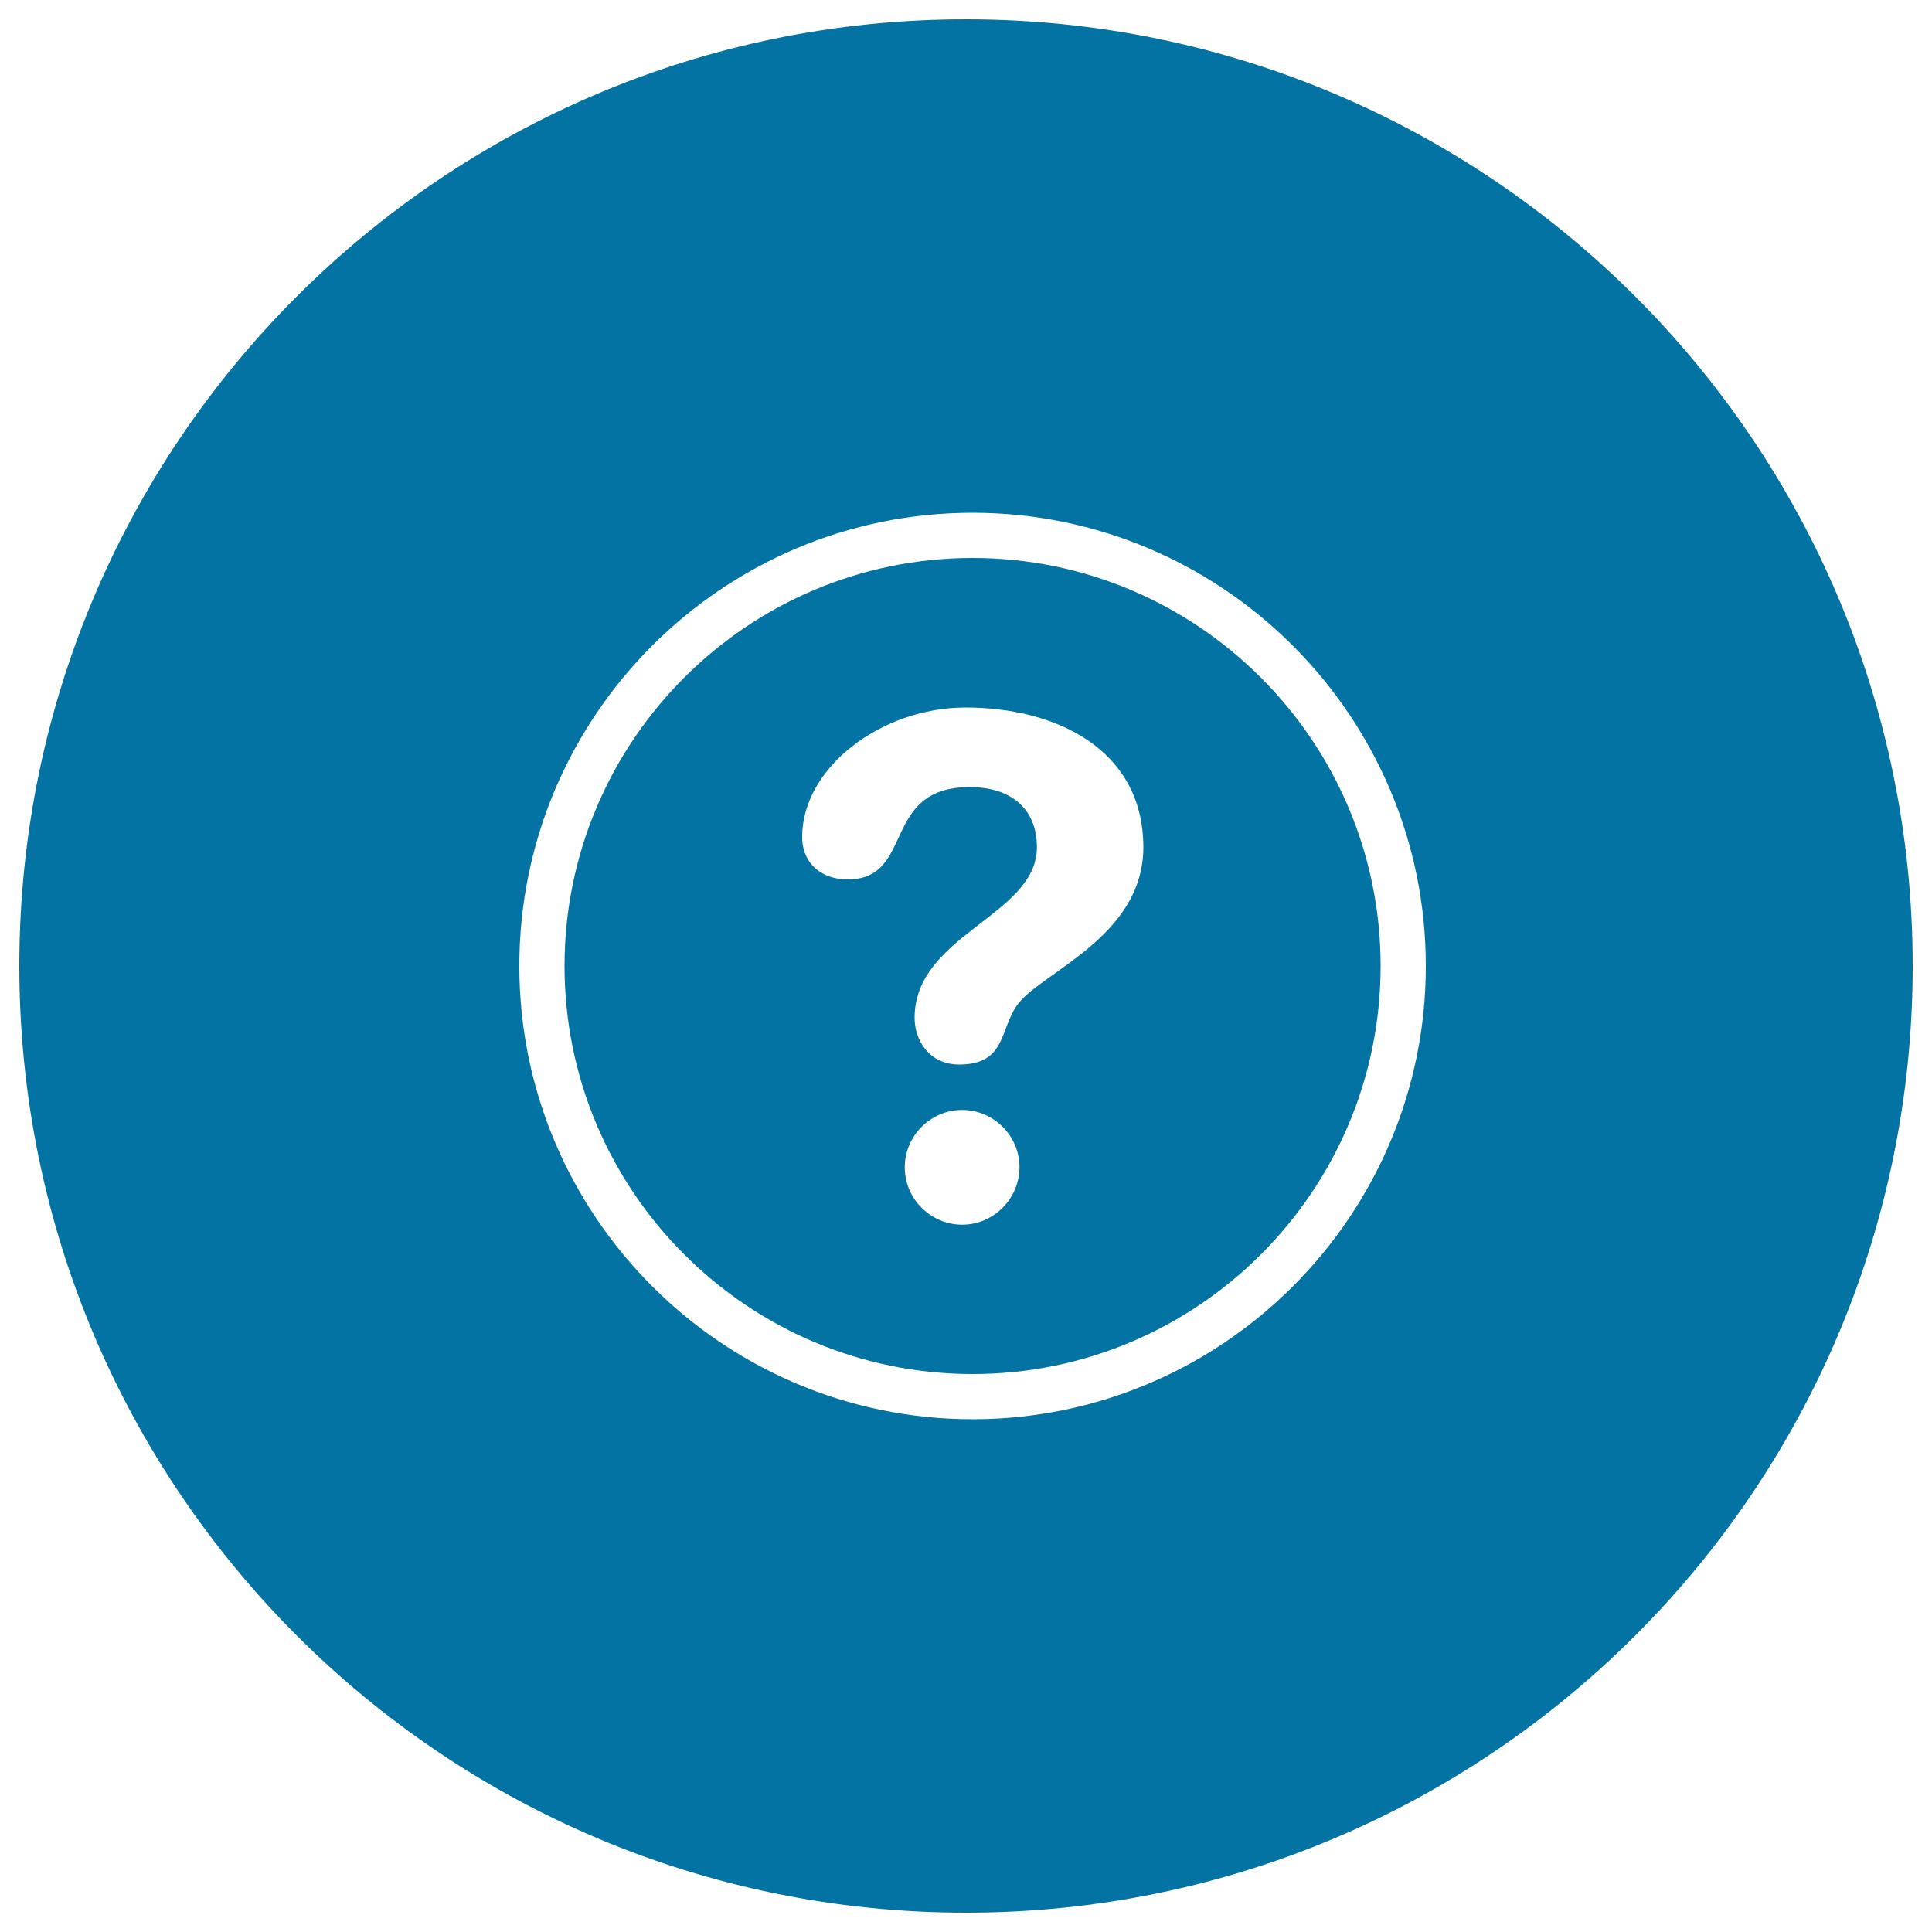 <svg xmlns="http://www.w3.org/2000/svg" viewBox="0 0 1000 1000" style="fill:#0273a2">
<title>Question Sign In Circles SVG icon</title>
<g><g><path d="M503.4,288.8c-116.4,0-211.2,94.7-211.2,211.2c0,116.4,94.7,211.2,211.2,211.2c116.4,0,211.2-94.7,211.2-211.2C714.6,383.6,619.8,288.8,503.4,288.8z M498,633.9c-16.3,0-29.7-13.4-29.7-29.7c0-16.3,13.4-29.7,29.7-29.7c16.3,0,29.7,13.4,29.7,29.7C527.6,620.5,514.3,633.9,498,633.9z M526.2,520.6c-8.7,12.7-5.8,30.4-29.7,30.4c-15.6,0-23.1-12.6-23.1-24.2c0-43.1,63.3-52.8,63.3-88.3c0-19.5-13-31.1-34.7-31.1c-46.3,0-28.2,47.8-63.3,47.8c-12.7,0-23.5-7.6-23.5-22.1c0-35.4,40.5-66.9,84.7-66.9c46.3,0,91.9,21.4,91.9,72.4C591.7,485.5,537.7,503.6,526.2,520.6z"/><path d="M500,10C229.4,10,10,229.4,10,500c0,270.6,219.4,490,490,490c270.6,0,490-219.4,490-490C990,229.4,770.6,10,500,10z M503.4,734.6c-129.3,0-234.6-105.2-234.6-234.6c0-129.4,105.2-234.6,234.6-234.6C632.7,265.4,738,370.7,738,500C738,629.4,632.7,734.6,503.4,734.6z"/></g></g>
</svg>